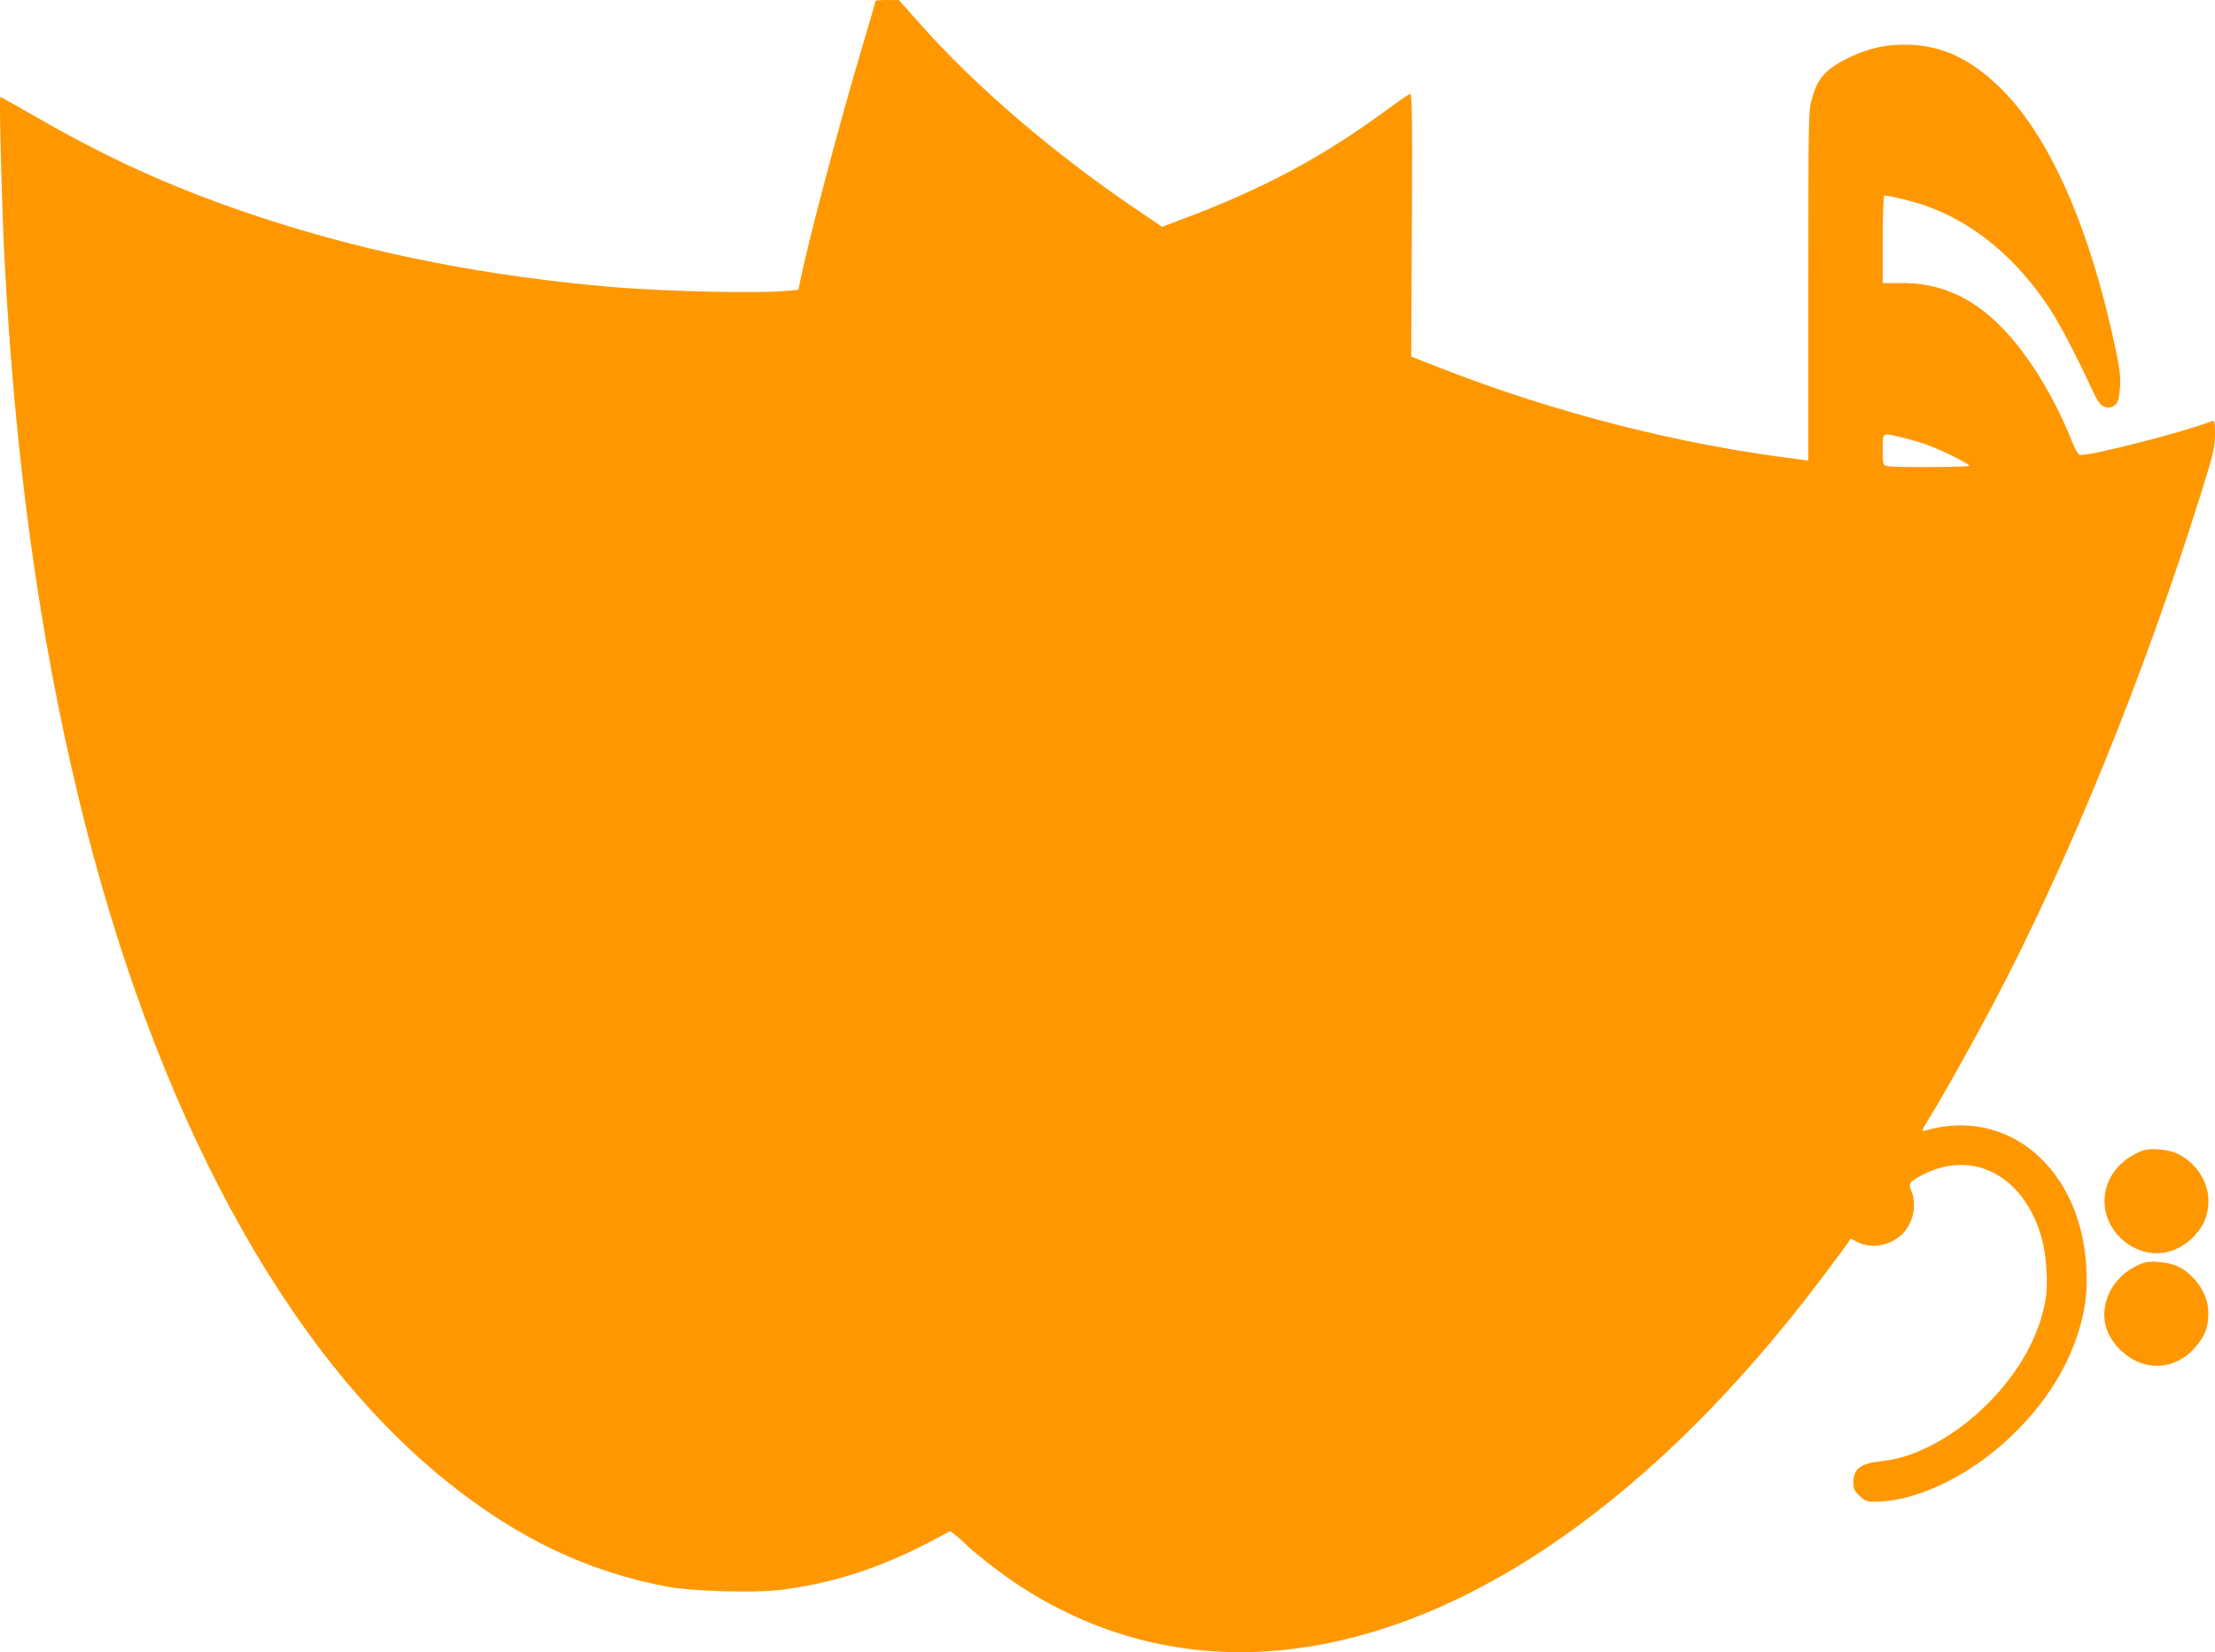 <?xml version="1.0" standalone="no"?>
<!DOCTYPE svg PUBLIC "-//W3C//DTD SVG 20010904//EN"
 "http://www.w3.org/TR/2001/REC-SVG-20010904/DTD/svg10.dtd">
<svg version="1.0" xmlns="http://www.w3.org/2000/svg"
 width="1280pt" height="955pt" viewBox="0 0 1280 955"
 preserveAspectRatio="xMidYMid meet">
<g transform="translate(0,955) scale(0.1,-0.1)"
fill="#ff9800" stroke="none">
<path d="M5060 9545 c0 -3 -36 -128 -81 -278 -130 -435 -314 -1135 -356 -1347
l-9 -45 -64 -6 c-158 -16 -697 -4 -1000 21 -722 61 -1386 190 -2005 391 -490
159 -876 329 -1319 583 -121 69 -221 126 -224 126 -8 0 8 -614 23 -920 61
-1171 200 -2182 430 -3135 435 -1803 1191 -3202 2137 -3956 407 -325 806 -514
1268 -601 136 -25 491 -36 641 -19 289 34 570 122 858 271 l133 70 38 -30 c20
-16 43 -37 51 -46 8 -10 59 -54 114 -97 432 -346 938 -527 1471 -527 1118 0
2323 778 3375 2180 68 91 131 175 139 188 l15 23 40 -21 c81 -41 195 -19 262
51 61 65 81 167 48 246 -19 45 -13 52 75 97 291 145 585 -19 681 -380 26 -97
35 -259 20 -346 -37 -212 -153 -420 -336 -603 -185 -185 -415 -311 -607 -330
-127 -13 -168 -44 -168 -125 0 -36 6 -48 36 -76 31 -30 42 -34 89 -34 239 0
550 150 789 380 184 177 310 371 380 580 45 136 60 244 53 384 -27 579 -452
943 -935 800 -20 -6 -17 2 26 72 74 119 246 425 361 643 438 825 879 1908
1211 2972 73 233 80 264 80 339 0 67 -3 81 -14 77 -168 -65 -686 -198 -766
-197 -9 0 -26 28 -44 73 -141 353 -346 646 -550 786 -133 92 -273 135 -433
135 l-113 0 0 253 c0 150 4 253 9 253 27 0 163 -33 230 -56 284 -98 534 -304
728 -601 55 -84 154 -273 235 -449 39 -83 52 -103 77 -114 41 -17 78 6 85 52
14 89 12 132 -15 263 -143 692 -375 1229 -653 1510 -183 186 -358 267 -571
267 -109 0 -202 -21 -301 -66 -149 -69 -199 -122 -234 -248 -19 -71 -20 -101
-20 -1081 l0 -1009 -52 7 c-680 82 -1413 269 -2066 525 l-177 69 4 762 c3 668
1 761 -12 756 -8 -3 -75 -49 -148 -103 -356 -261 -702 -446 -1149 -614 l-134
-51 -145 98 c-478 323 -925 706 -1246 1066 l-130 146 -67 1 c-38 0 -68 -2 -68
-5z m5936 -2525 c44 -10 111 -30 148 -44 88 -33 236 -107 236 -118 0 -9 -443
-11 -477 -2 -22 6 -23 11 -23 95 0 103 -7 99 116 69z"/>
<path d="M12375 2897 c-126 -51 -206 -153 -213 -272 -12 -188 169 -349 352
-314 62 12 122 46 169 98 46 51 63 85 75 149 23 129 -49 262 -176 324 -55 26
-161 34 -207 15z"/>
<path d="M12390 2251 c-163 -54 -261 -217 -221 -368 28 -102 132 -200 236
-221 102 -21 199 12 272 91 66 72 87 125 84 220 -2 99 -78 210 -177 258 -49
23 -152 34 -194 20z"/>
</g>
</svg>

